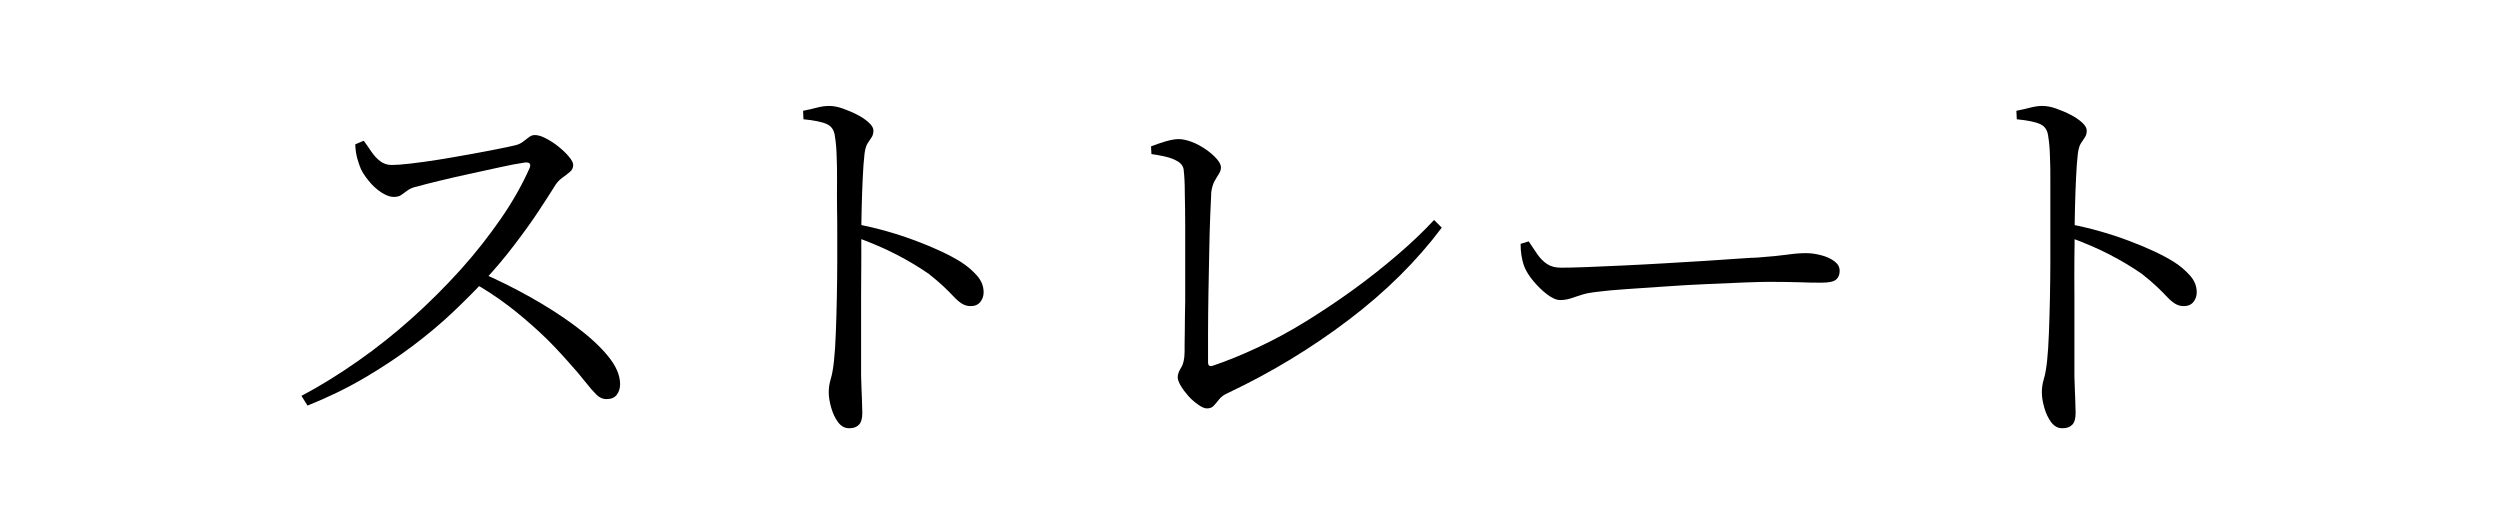<svg viewBox="0 0 123.65 25" xmlns="http://www.w3.org/2000/svg"><path d="m0 0h123.65v25h-123.65z" fill="#fff"/><path d="m14.91 19.58c.93-.49 1.86-1.07 2.79-1.72s1.82-1.36 2.67-2.12 1.65-1.56 2.4-2.39 1.41-1.68 2-2.53 1.06-1.69 1.42-2.5c.09-.21.01-.31-.24-.28-.35.05-.77.13-1.26.24s-1 .22-1.51.33-.99.22-1.44.33-.81.2-1.09.28c-.2.04-.36.1-.48.19s-.23.16-.32.23-.22.1-.38.1c-.19 0-.39-.08-.62-.23s-.43-.34-.61-.56-.31-.42-.39-.59c-.05-.12-.11-.28-.17-.49s-.1-.45-.11-.73l.42-.18c.12.16.24.34.37.53s.27.35.44.48.36.19.57.19.53-.02.94-.07.87-.11 1.37-.19 1-.17 1.51-.26.97-.18 1.38-.26.73-.15.94-.2c.15-.04.27-.1.37-.18s.2-.15.29-.22.19-.1.28-.1c.15 0 .33.05.54.16s.42.24.63.41.38.33.52.5.21.3.21.41c0 .13-.05.25-.16.34s-.23.19-.36.28-.25.21-.34.34c-.23.37-.52.82-.87 1.35s-.75 1.08-1.2 1.67-.93 1.16-1.45 1.72c-.45.49-.98 1.02-1.57 1.58s-1.26 1.12-1.99 1.67-1.53 1.08-2.4 1.59-1.8.96-2.8 1.36zm15.08.16c-.17 0-.34-.07-.49-.22s-.33-.35-.54-.62-.49-.6-.85-1c-.47-.53-.94-1.03-1.43-1.48s-1-.89-1.54-1.3-1.14-.81-1.81-1.18l.4-.48c.84.36 1.67.77 2.49 1.23s1.57.94 2.24 1.44 1.21.99 1.61 1.48.6.95.6 1.39c0 .2-.05.37-.16.52s-.28.22-.52.22z"/><path d="m41.99 21.18c-.21 0-.39-.1-.54-.3s-.26-.44-.34-.72-.12-.53-.12-.76c0-.21.03-.43.1-.66s.12-.53.16-.9.07-.84.09-1.39.04-1.13.05-1.74.02-1.19.02-1.75v-1.4c0-.41 0-.84-.01-1.29s0-.89 0-1.33 0-.85-.02-1.23c-.01-.38-.04-.69-.08-.93-.03-.32-.16-.53-.4-.64s-.63-.19-1.16-.24l-.02-.42c.27-.05.5-.11.7-.16s.39-.08.58-.08c.21 0 .44.04.69.13s.49.19.72.31.42.25.57.39.22.27.22.39c0 .13-.03.24-.09.33s-.13.19-.2.3-.12.28-.15.51c-.04.35-.07.75-.09 1.22s-.04.94-.05 1.41-.02.9-.02 1.27v1.25c0 .55-.01 1.17-.01 1.86v3.99c.01.44.03.81.04 1.11s.02.54.02.71c0 .27-.05.46-.16.58s-.27.18-.48.18zm6.02-6.04c-.16 0-.3-.04-.43-.12s-.26-.19-.4-.34-.31-.32-.51-.51-.45-.4-.74-.63c-.48-.33-1.01-.65-1.59-.95s-1.24-.58-1.97-.85v-.66c1 .2 1.97.47 2.9.82s1.69.7 2.26 1.06c.31.2.57.42.79.67s.33.52.33.83c0 .17-.05.33-.16.47s-.27.21-.48.21z"/><path d="m59.69 20.2c-.11 0-.25-.06-.42-.18s-.34-.26-.49-.43-.28-.34-.38-.51-.15-.31-.15-.42c0-.15.06-.31.17-.48s.17-.44.17-.8c0-.2 0-.52.01-.97 0-.45.01-.96.02-1.55 0-.59 0-1.2 0-1.83s0-1.25 0-1.86-.01-1.15-.02-1.62c0-.47-.02-.84-.05-1.09 0-.12-.04-.23-.12-.33s-.23-.19-.45-.28-.56-.16-1.03-.23l-.02-.38c.24-.09.48-.18.73-.25s.46-.11.63-.11c.2 0 .42.05.66.14s.47.22.69.37.4.31.54.47.21.3.21.42c0 .11-.04.22-.11.33s-.15.24-.22.37-.12.31-.15.52c-.01.23-.03.6-.05 1.12s-.04 1.12-.05 1.79-.03 1.36-.04 2.07-.02 1.36-.02 1.97v1.47c0 .15.07.21.2.18.72-.24 1.48-.55 2.27-.92s1.59-.8 2.38-1.29 1.57-1.01 2.33-1.56 1.48-1.12 2.17-1.71 1.3-1.17 1.83-1.74l.38.38c-1.23 1.64-2.76 3.16-4.59 4.55s-3.82 2.6-5.95 3.61c-.21.09-.37.2-.47.33s-.19.23-.27.32-.19.13-.34.13z"/><path d="m77.17 14.84c-.19 0-.4-.09-.65-.28s-.47-.41-.68-.66-.36-.49-.45-.72c-.07-.19-.11-.37-.14-.55s-.04-.37-.04-.57l.4-.12c.15.23.29.44.43.64s.3.36.48.48.41.18.69.18c.29 0 .71-.01 1.26-.03s1.16-.05 1.84-.08 1.37-.07 2.07-.11 1.37-.08 2-.12 1.18-.08 1.63-.11.75-.05.9-.05c.67-.05 1.17-.1 1.52-.15s.65-.07.9-.07.51.04.77.11.47.17.64.3.25.28.25.47-.06.33-.18.43-.35.15-.7.15-.72 0-1.11-.02c-.39-.01-.9-.02-1.51-.02-.24 0-.63.01-1.18.03s-1.17.05-1.87.08-1.4.07-2.09.12-1.33.09-1.91.13-1.02.08-1.33.12c-.37.04-.67.09-.88.16s-.4.13-.55.18-.32.08-.51.08z"/><path d="m101.99 21.18c-.21 0-.39-.1-.54-.3s-.26-.44-.34-.72-.12-.53-.12-.76c0-.21.03-.43.1-.66s.12-.53.16-.9.07-.84.09-1.39.04-1.13.05-1.74.02-1.19.02-1.75v-1.4c0-.41 0-.84 0-1.29s0-.89 0-1.33 0-.85-.02-1.23c-.01-.38-.04-.69-.08-.93-.03-.32-.16-.53-.4-.64s-.63-.19-1.16-.24l-.02-.42c.27-.05.5-.11.7-.16s.39-.08.58-.08c.21 0 .44.04.69.13s.49.19.72.31.42.25.57.39.22.27.22.39c0 .13-.03.24-.09.33s-.13.19-.2.3-.12.28-.15.51c-.04.35-.07.75-.09 1.22s-.04.94-.05 1.41-.02.9-.02 1.27c0 .28 0 .7-.01 1.25s0 1.17 0 1.86v3.99c.01.44.03.81.04 1.11s.02.54.02.71c0 .27-.05.46-.16.58s-.27.18-.48.18zm6.02-6.04c-.16 0-.3-.04-.43-.12s-.26-.19-.4-.34-.31-.32-.51-.51-.45-.4-.74-.63c-.48-.33-1.01-.65-1.59-.95s-1.24-.58-1.97-.85v-.66c1 .2 1.97.47 2.9.82s1.69.7 2.26 1.06c.31.2.57.42.79.67s.33.52.33.83c0 .17-.05.33-.16.47s-.27.21-.48.21z"/></svg>